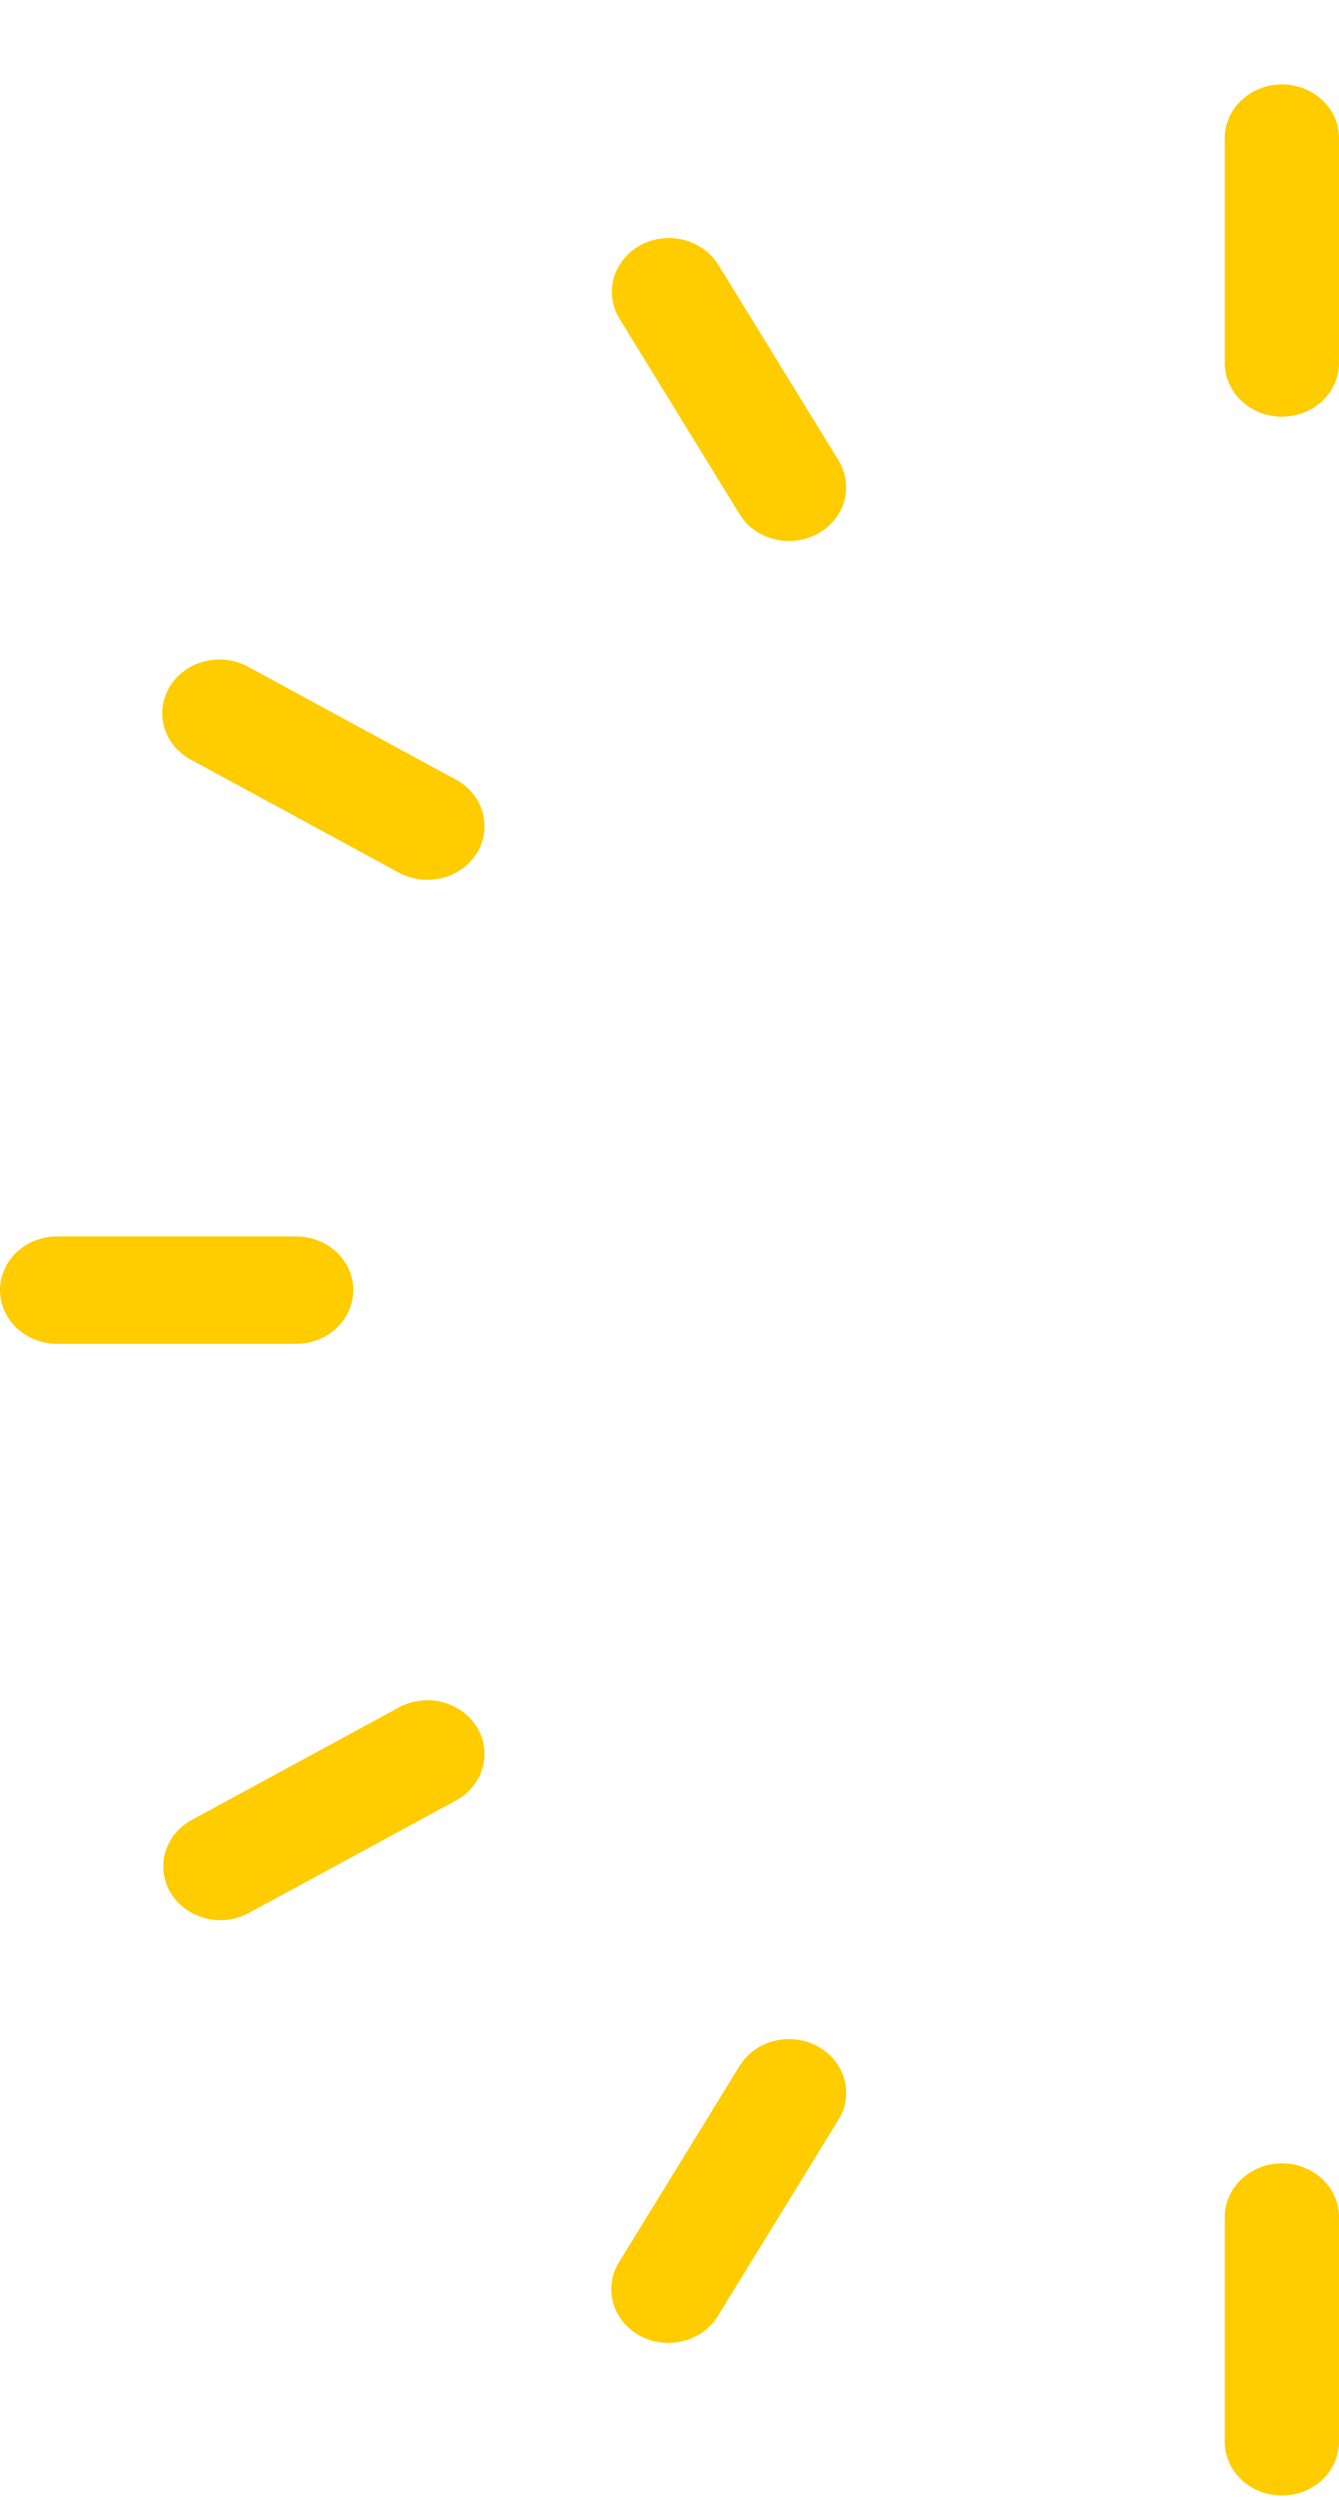 <svg width="15" height="28" viewBox="0 0 15 28" fill="none" xmlns="http://www.w3.org/2000/svg">
<path d="M3.957 14.45C3.957 14.371 3.941 14.293 3.909 14.22C3.877 14.147 3.83 14.081 3.771 14.025C3.711 13.969 3.641 13.925 3.563 13.895C3.486 13.864 3.403 13.849 3.319 13.849H0.64C0.556 13.849 0.473 13.864 0.395 13.895C0.317 13.925 0.247 13.969 0.187 14.025C0.128 14.081 0.081 14.147 0.049 14.22C0.017 14.293 0 14.371 0 14.45C0 14.529 0.017 14.607 0.049 14.681C0.081 14.753 0.128 14.82 0.187 14.876C0.247 14.931 0.317 14.976 0.395 15.006C0.473 15.036 0.556 15.052 0.64 15.052H3.319C3.488 15.052 3.65 14.988 3.77 14.875C3.89 14.762 3.957 14.61 3.957 14.45ZM2.159 8.52L4.477 9.779C4.624 9.856 4.797 9.875 4.958 9.833C5.12 9.791 5.258 9.691 5.342 9.554C5.426 9.418 5.449 9.255 5.407 9.103C5.365 8.95 5.261 8.819 5.117 8.738L2.797 7.478C2.724 7.435 2.643 7.407 2.558 7.394C2.473 7.381 2.386 7.385 2.303 7.405C2.22 7.424 2.141 7.459 2.073 7.508C2.004 7.557 1.946 7.618 1.903 7.688C1.861 7.758 1.833 7.835 1.823 7.916C1.812 7.996 1.819 8.077 1.843 8.155C1.867 8.233 1.907 8.305 1.961 8.368C2.016 8.43 2.083 8.482 2.159 8.52ZM4.477 19.12L2.159 20.379C2.084 20.418 2.019 20.47 1.966 20.533C1.914 20.596 1.875 20.668 1.852 20.745C1.83 20.822 1.824 20.902 1.834 20.981C1.845 21.061 1.872 21.137 1.915 21.206C1.957 21.275 2.014 21.336 2.082 21.384C2.149 21.433 2.227 21.468 2.309 21.488C2.391 21.508 2.477 21.512 2.561 21.501C2.645 21.489 2.726 21.462 2.798 21.421L5.117 20.162C5.261 20.08 5.365 19.949 5.407 19.797C5.449 19.644 5.426 19.482 5.342 19.345C5.258 19.208 5.12 19.108 4.958 19.066C4.797 19.024 4.624 19.043 4.477 19.12ZM9.159 22.92C9.012 22.84 8.837 22.819 8.673 22.86C8.509 22.901 8.37 23.002 8.285 23.14L6.945 25.321C6.9 25.39 6.869 25.466 6.856 25.546C6.842 25.626 6.846 25.708 6.867 25.786C6.888 25.864 6.925 25.938 6.977 26.003C7.029 26.067 7.094 26.121 7.168 26.162C7.243 26.202 7.325 26.228 7.411 26.238C7.496 26.247 7.582 26.241 7.665 26.218C7.748 26.196 7.825 26.158 7.891 26.107C7.958 26.056 8.013 25.993 8.053 25.922L9.393 23.742C9.478 23.604 9.501 23.439 9.457 23.285C9.413 23.131 9.306 23 9.159 22.92ZM8.285 5.759C8.327 5.828 8.383 5.888 8.45 5.936C8.516 5.984 8.592 6.019 8.674 6.039C8.755 6.06 8.84 6.065 8.923 6.054C9.006 6.044 9.087 6.018 9.159 5.979C9.232 5.939 9.296 5.886 9.347 5.824C9.398 5.761 9.435 5.689 9.457 5.613C9.479 5.537 9.484 5.457 9.473 5.379C9.462 5.3 9.435 5.225 9.393 5.156L8.053 2.976C8.012 2.906 7.957 2.845 7.89 2.796C7.823 2.746 7.747 2.71 7.665 2.688C7.583 2.667 7.497 2.661 7.413 2.671C7.329 2.681 7.247 2.707 7.174 2.747C7.1 2.787 7.036 2.84 6.985 2.904C6.933 2.968 6.896 3.04 6.874 3.117C6.853 3.195 6.848 3.275 6.861 3.354C6.873 3.433 6.902 3.509 6.945 3.578L8.285 5.759ZM14.36 24.231C14.191 24.231 14.028 24.295 13.908 24.407C13.788 24.52 13.721 24.673 13.72 24.832V27.35C13.72 27.429 13.737 27.507 13.769 27.58C13.801 27.653 13.848 27.72 13.908 27.775C13.967 27.831 14.038 27.875 14.115 27.906C14.193 27.936 14.276 27.951 14.36 27.951C14.444 27.951 14.527 27.936 14.605 27.906C14.683 27.875 14.753 27.831 14.813 27.775C14.872 27.72 14.919 27.653 14.951 27.58C14.983 27.507 15 27.429 15 27.35V24.832C15 24.753 14.983 24.675 14.951 24.602C14.919 24.529 14.872 24.463 14.813 24.407C14.753 24.351 14.683 24.307 14.605 24.277C14.527 24.246 14.444 24.231 14.36 24.231ZM14.36 4.667C14.53 4.667 14.693 4.604 14.813 4.491C14.933 4.378 15 4.225 15 4.066V1.547C15 1.387 14.933 1.234 14.813 1.122C14.693 1.009 14.53 0.945 14.36 0.945C14.191 0.945 14.028 1.009 13.908 1.122C13.788 1.234 13.72 1.387 13.72 1.547V4.066C13.72 4.225 13.788 4.378 13.908 4.491C14.028 4.604 14.191 4.667 14.36 4.667Z" fill="#FFCC00"/>
</svg>
